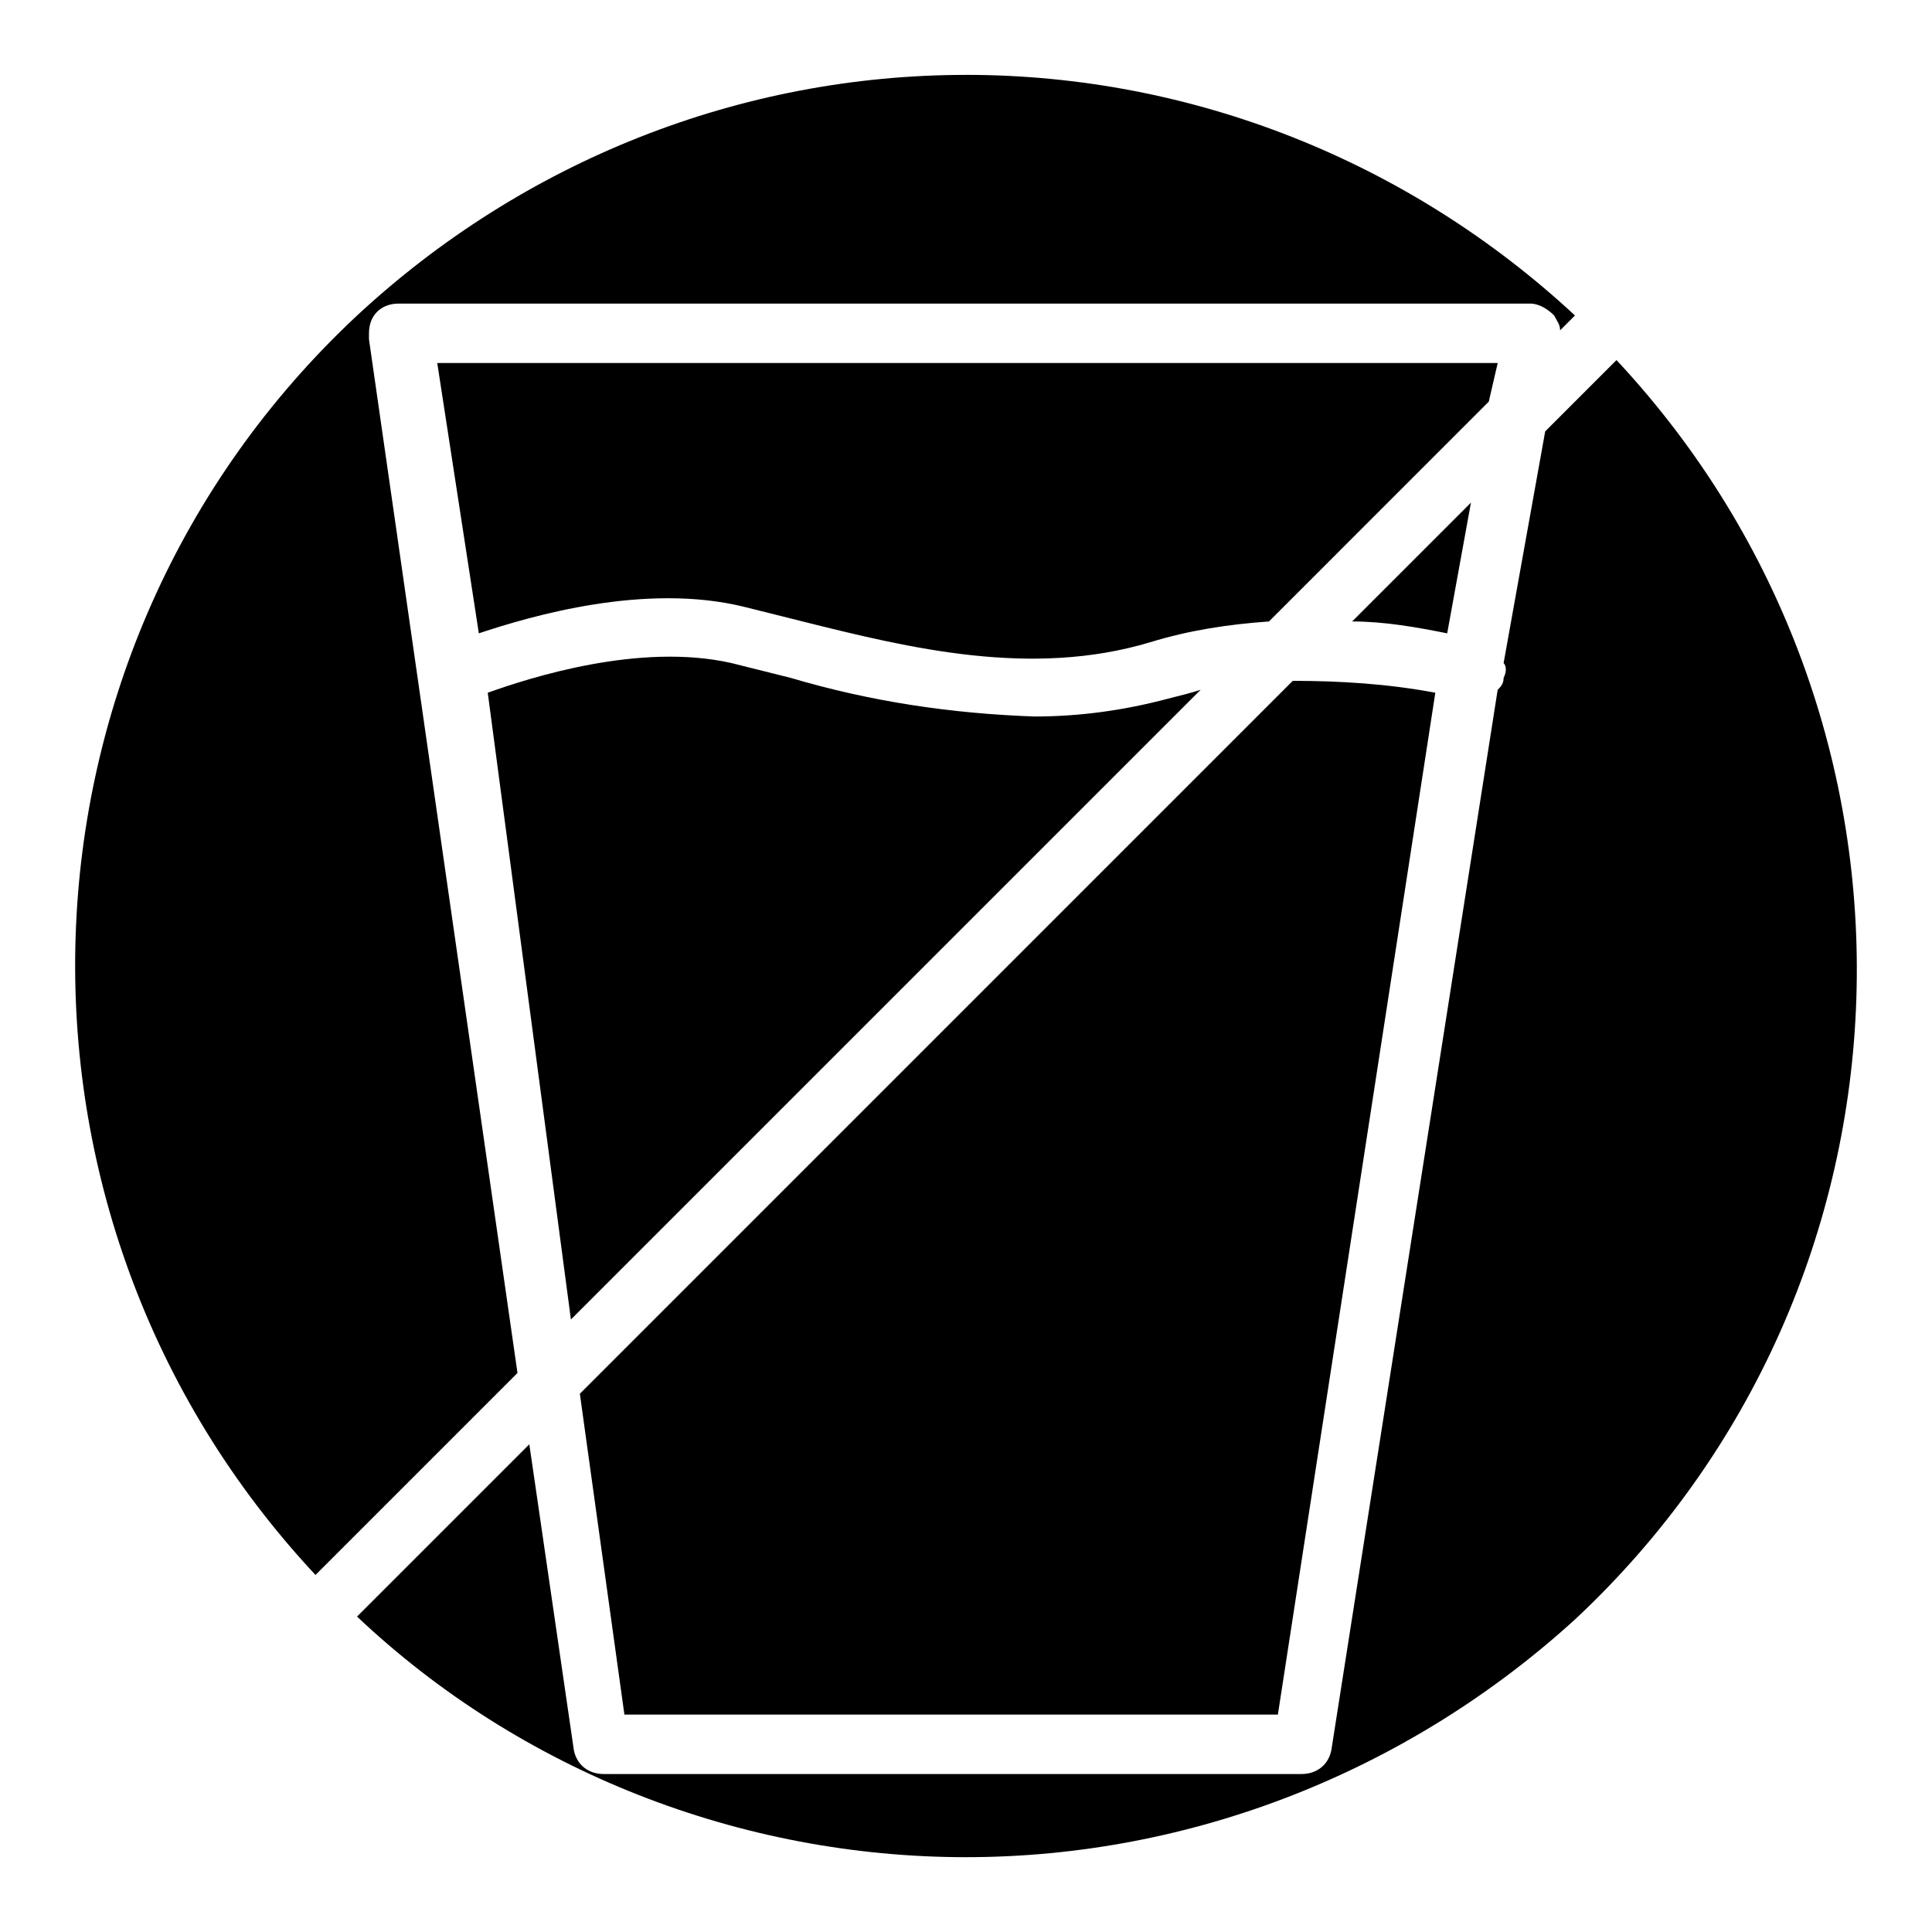<?xml version="1.0" encoding="UTF-8"?>
<!-- Uploaded to: SVG Repo, www.svgrepo.com, Generator: SVG Repo Mixer Tools -->
<svg fill="#000000" width="800px" height="800px" version="1.1" viewBox="144 144 512 512" xmlns="http://www.w3.org/2000/svg">
 <path d="m400 163.84c59.828 0 117.29 22.828 161.38 63.762l-3.938 3.941c0-1.574-0.789-2.363-1.574-3.938-1.574-1.574-3.938-3.148-6.297-3.148h-299.92c-4.723 0-7.871 3.148-7.871 7.871v1.574l39.359 273.95-53.531 53.531c-88.953-95.25-84.23-244.82 11.02-333.77 44.086-40.934 101.55-63.766 161.38-63.766zm86.59 160.59c12.594 0 25.191 0.789 37.785 3.148l-41.723 270.8h-173.18l-11.805-85.016zm-191.29 169.25-22.043-166.1c11.02-3.938 40.148-13.383 64.551-7.871l15.742 3.938c21.254 6.297 42.508 9.445 64.551 10.234 11.809 0 23.617-1.574 35.426-4.723 3.148-0.789 6.297-1.574 8.66-2.363zm232.22-181.84c-7.871-1.574-16.531-3.148-25.191-3.148l31.488-31.488zm-47.23-3.148c-11.02 0.789-21.254 2.363-31.488 5.512-31.488 9.445-63.762 1.574-92.102-5.512l-15.742-3.938c-25.977-6.297-55.891 2.363-70.062 7.086l-11.02-71.637h281.03l-2.363 10.234zm-80.293 327.48c-59.828 0-118.08-22.828-161.38-63.762l45.656-45.656 11.809 81.082c0.789 3.938 3.938 6.297 7.871 6.297h184.99c3.938 0 7.086-2.363 7.871-6.297l44.082-281.03c0.789-0.789 1.574-1.574 1.574-3.148 0.789-1.574 0.789-3.148 0-3.938l11.02-61.402 18.895-18.895c88.953 95.25 84.23 244.82-11.02 333.77-44.082 40.148-101.55 62.977-161.38 62.977z"/>
</svg>